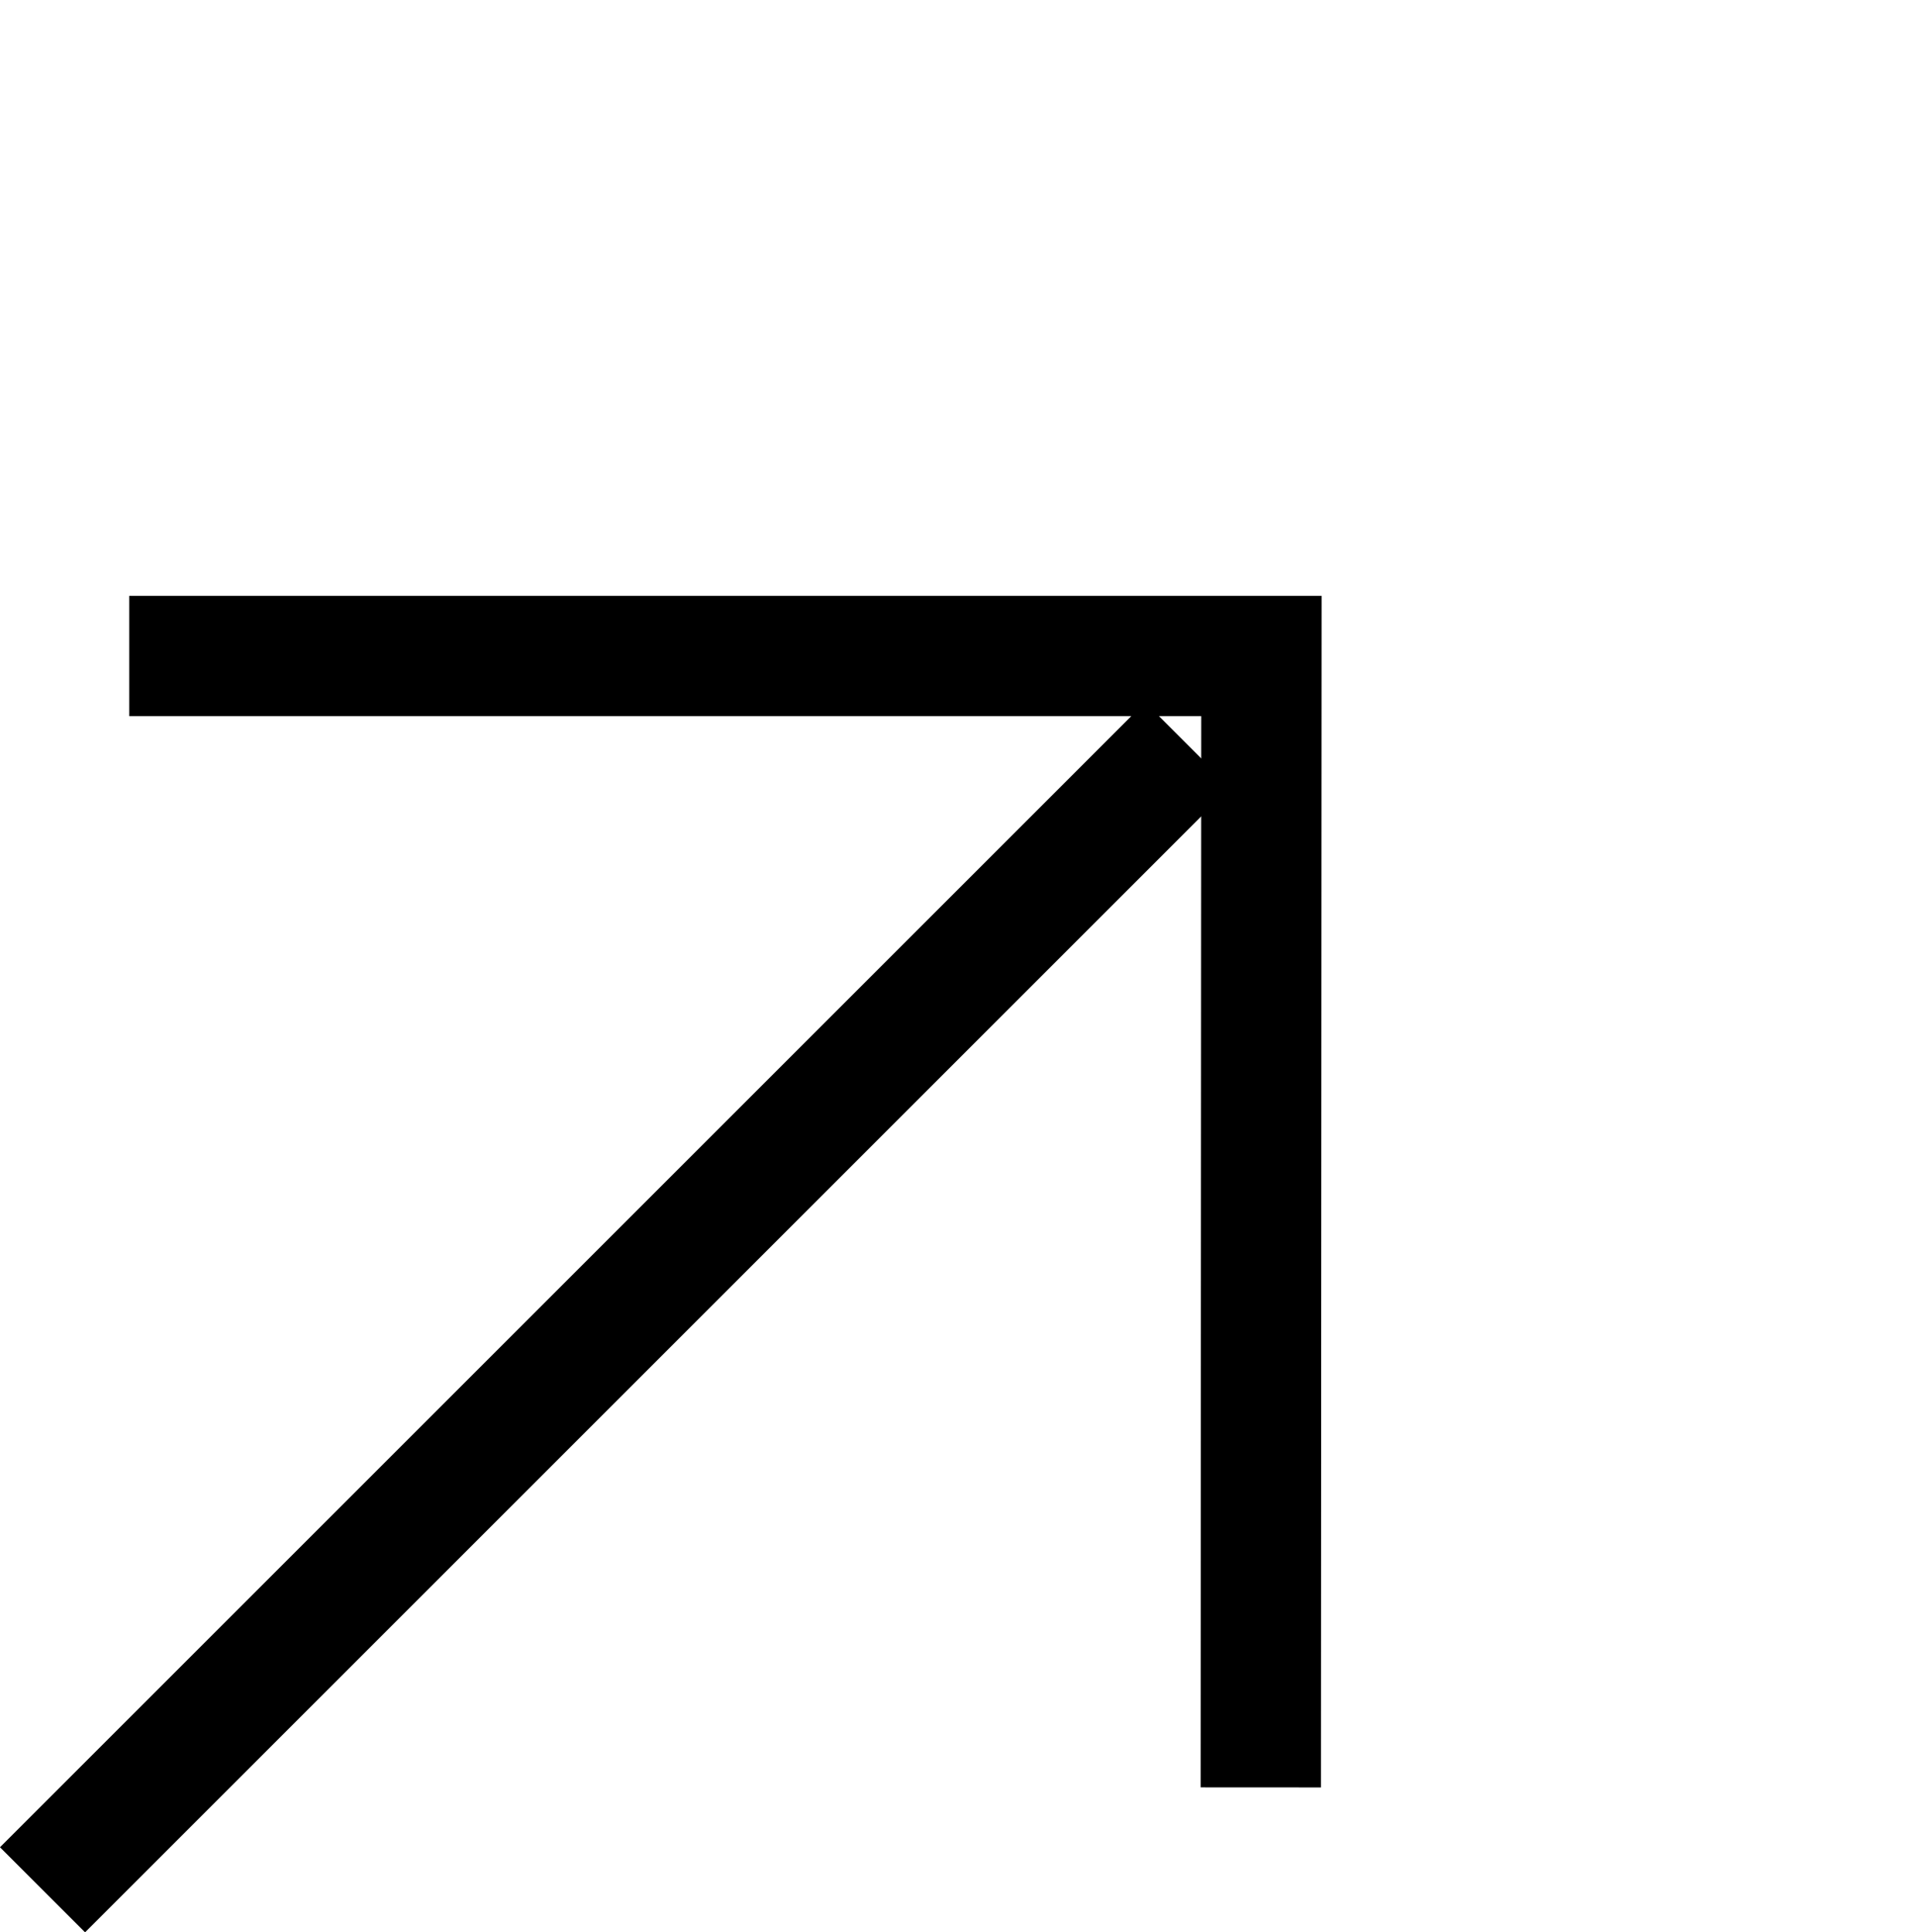 <svg xmlns="http://www.w3.org/2000/svg" width="15.932" height="16.062" viewBox="0 0 15.932 16.062">
  <g id="グループ_495" data-name="グループ 495" transform="translate(0.707 1)">
    <path id="パス_2917" data-name="パス 2917" d="M0,0,6.3,6.3,0,12.593" transform="translate(0.867 4.453) rotate(-45)" fill="none" stroke="#000" stroke-linecap="square" stroke-width="1"/>
    <line id="線_36" data-name="線 36" y1="8.81" x2="8.81" transform="translate(0 5.545)" fill="none" stroke="#000" stroke-linecap="square" stroke-width="1"/>
  </g>
</svg>
